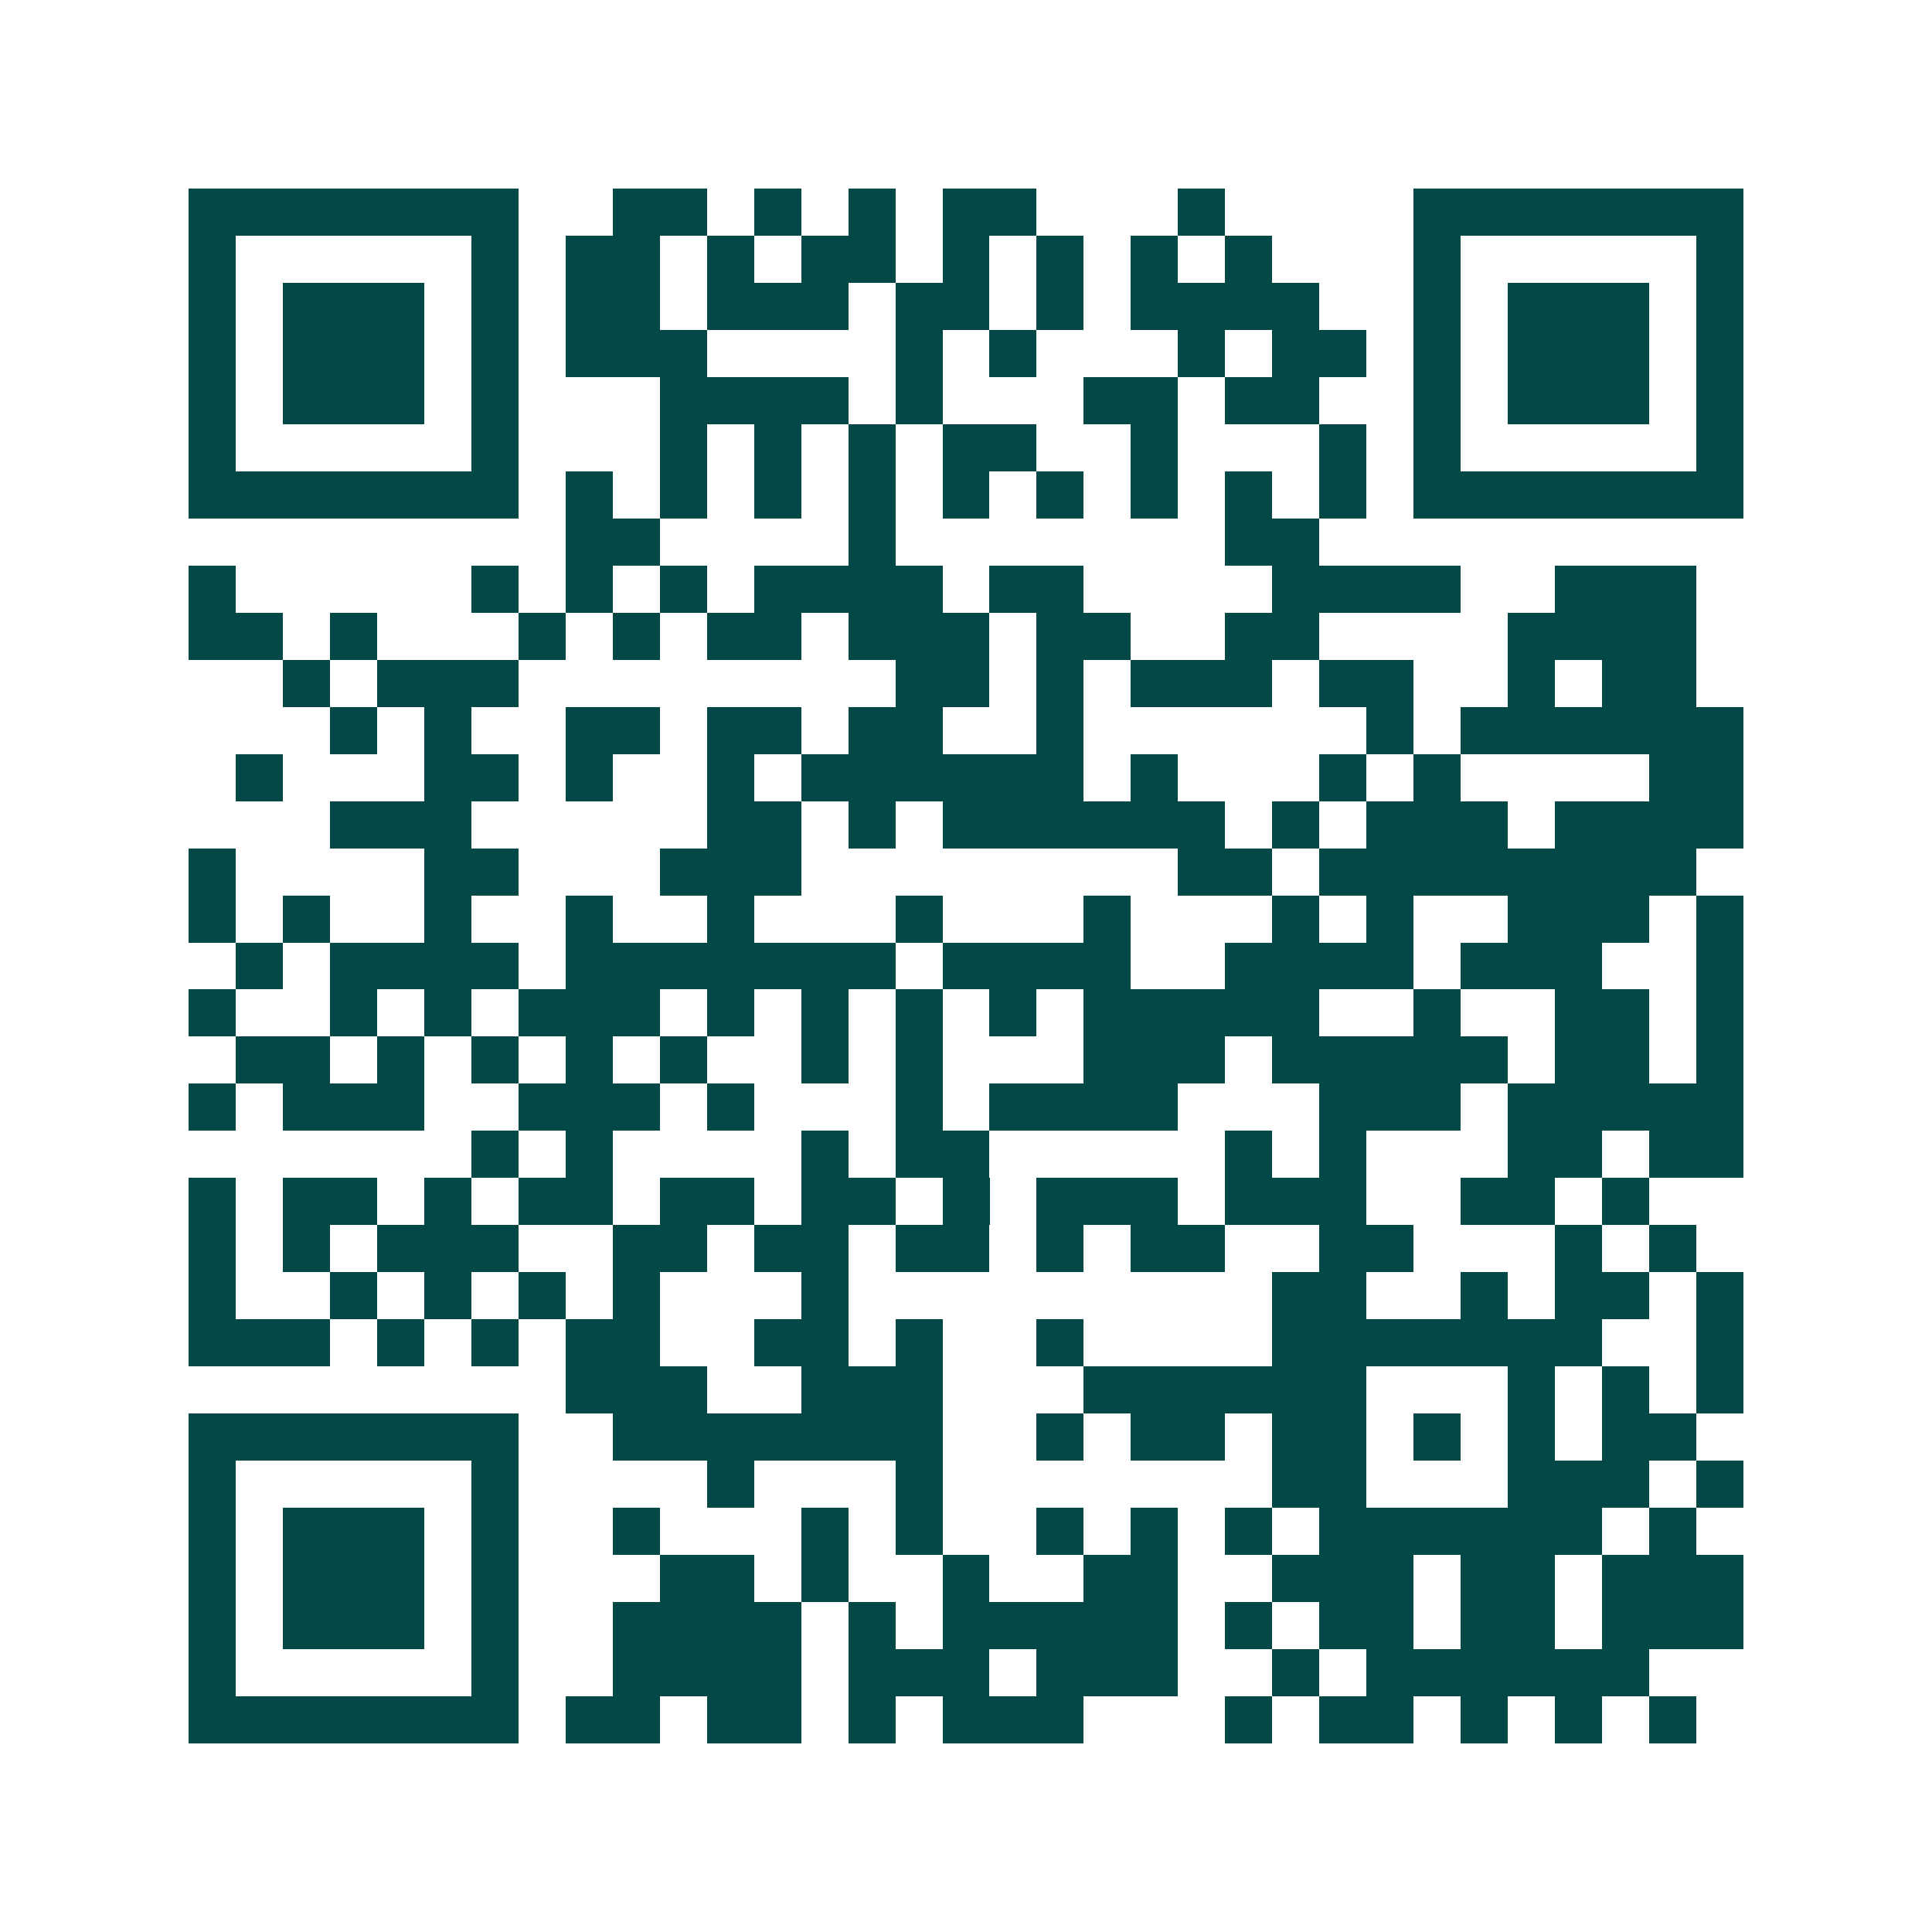<svg xmlns="http://www.w3.org/2000/svg" width="200" height="200" viewBox="0 0 41 41" shape-rendering="crispEdges"><path fill="#ffffff" d="M0 0h41v41H0z"/><path stroke="#014847" d="M4 4.5h7m2 0h2m1 0h1m1 0h1m1 0h2m3 0h1m4 0h7M4 5.5h1m5 0h1m1 0h2m1 0h1m1 0h2m1 0h1m1 0h1m1 0h1m1 0h1m3 0h1m5 0h1M4 6.5h1m1 0h3m1 0h1m1 0h2m1 0h3m1 0h2m1 0h1m1 0h4m2 0h1m1 0h3m1 0h1M4 7.5h1m1 0h3m1 0h1m1 0h3m4 0h1m1 0h1m3 0h1m1 0h2m1 0h1m1 0h3m1 0h1M4 8.5h1m1 0h3m1 0h1m3 0h4m1 0h1m3 0h2m1 0h2m2 0h1m1 0h3m1 0h1M4 9.5h1m5 0h1m3 0h1m1 0h1m1 0h1m1 0h2m2 0h1m3 0h1m1 0h1m5 0h1M4 10.5h7m1 0h1m1 0h1m1 0h1m1 0h1m1 0h1m1 0h1m1 0h1m1 0h1m1 0h1m1 0h7M12 11.5h2m4 0h1m7 0h2M4 12.5h1m5 0h1m1 0h1m1 0h1m1 0h4m1 0h2m4 0h4m2 0h3M4 13.5h2m1 0h1m3 0h1m1 0h1m1 0h2m1 0h3m1 0h2m2 0h2m4 0h4M6 14.5h1m1 0h3m8 0h2m1 0h1m1 0h3m1 0h2m2 0h1m1 0h2M7 15.5h1m1 0h1m2 0h2m1 0h2m1 0h2m2 0h1m6 0h1m1 0h6M5 16.5h1m3 0h2m1 0h1m2 0h1m1 0h6m1 0h1m3 0h1m1 0h1m4 0h2M7 17.5h3m5 0h2m1 0h1m1 0h6m1 0h1m1 0h3m1 0h4M4 18.5h1m4 0h2m3 0h3m8 0h2m1 0h8M4 19.5h1m1 0h1m2 0h1m2 0h1m2 0h1m3 0h1m3 0h1m3 0h1m1 0h1m2 0h3m1 0h1M5 20.5h1m1 0h4m1 0h7m1 0h4m2 0h4m1 0h3m2 0h1M4 21.5h1m2 0h1m1 0h1m1 0h3m1 0h1m1 0h1m1 0h1m1 0h1m1 0h5m2 0h1m2 0h2m1 0h1M5 22.5h2m1 0h1m1 0h1m1 0h1m1 0h1m2 0h1m1 0h1m3 0h3m1 0h5m1 0h2m1 0h1M4 23.5h1m1 0h3m2 0h3m1 0h1m3 0h1m1 0h4m3 0h3m1 0h5M10 24.5h1m1 0h1m4 0h1m1 0h2m5 0h1m1 0h1m3 0h2m1 0h2M4 25.5h1m1 0h2m1 0h1m1 0h2m1 0h2m1 0h2m1 0h1m1 0h3m1 0h3m2 0h2m1 0h1M4 26.5h1m1 0h1m1 0h3m2 0h2m1 0h2m1 0h2m1 0h1m1 0h2m2 0h2m3 0h1m1 0h1M4 27.5h1m2 0h1m1 0h1m1 0h1m1 0h1m3 0h1m9 0h2m2 0h1m1 0h2m1 0h1M4 28.5h3m1 0h1m1 0h1m1 0h2m2 0h2m1 0h1m2 0h1m4 0h7m2 0h1M12 29.5h3m2 0h3m3 0h6m3 0h1m1 0h1m1 0h1M4 30.5h7m2 0h7m2 0h1m1 0h2m1 0h2m1 0h1m1 0h1m1 0h2M4 31.5h1m5 0h1m4 0h1m3 0h1m7 0h2m3 0h3m1 0h1M4 32.5h1m1 0h3m1 0h1m2 0h1m3 0h1m1 0h1m2 0h1m1 0h1m1 0h1m1 0h6m1 0h1M4 33.5h1m1 0h3m1 0h1m3 0h2m1 0h1m2 0h1m2 0h2m2 0h3m1 0h2m1 0h3M4 34.5h1m1 0h3m1 0h1m2 0h4m1 0h1m1 0h5m1 0h1m1 0h2m1 0h2m1 0h3M4 35.5h1m5 0h1m2 0h4m1 0h3m1 0h3m2 0h1m1 0h6M4 36.5h7m1 0h2m1 0h2m1 0h1m1 0h3m3 0h1m1 0h2m1 0h1m1 0h1m1 0h1"/></svg>
